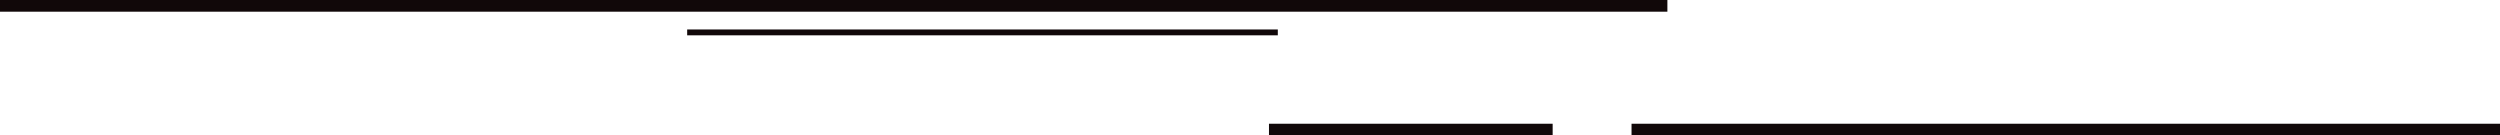<svg xmlns="http://www.w3.org/2000/svg" id="Layer_2" data-name="Layer 2" viewBox="0 0 427.51 23.16"><defs><style>.cls-1{stroke-width:2px;fill:none;stroke:#110809;stroke-miterlimit:10}</style></defs><g id="OBJEKTS"><path d="M0 1h285.13" class="cls-1"/><path d="M117.51 5.54h101" style="fill:none;stroke:#110809;stroke-miterlimit:10"/><path d="M279 22.16h148.51m-210.51 0h48.51" class="cls-1"/></g></svg>